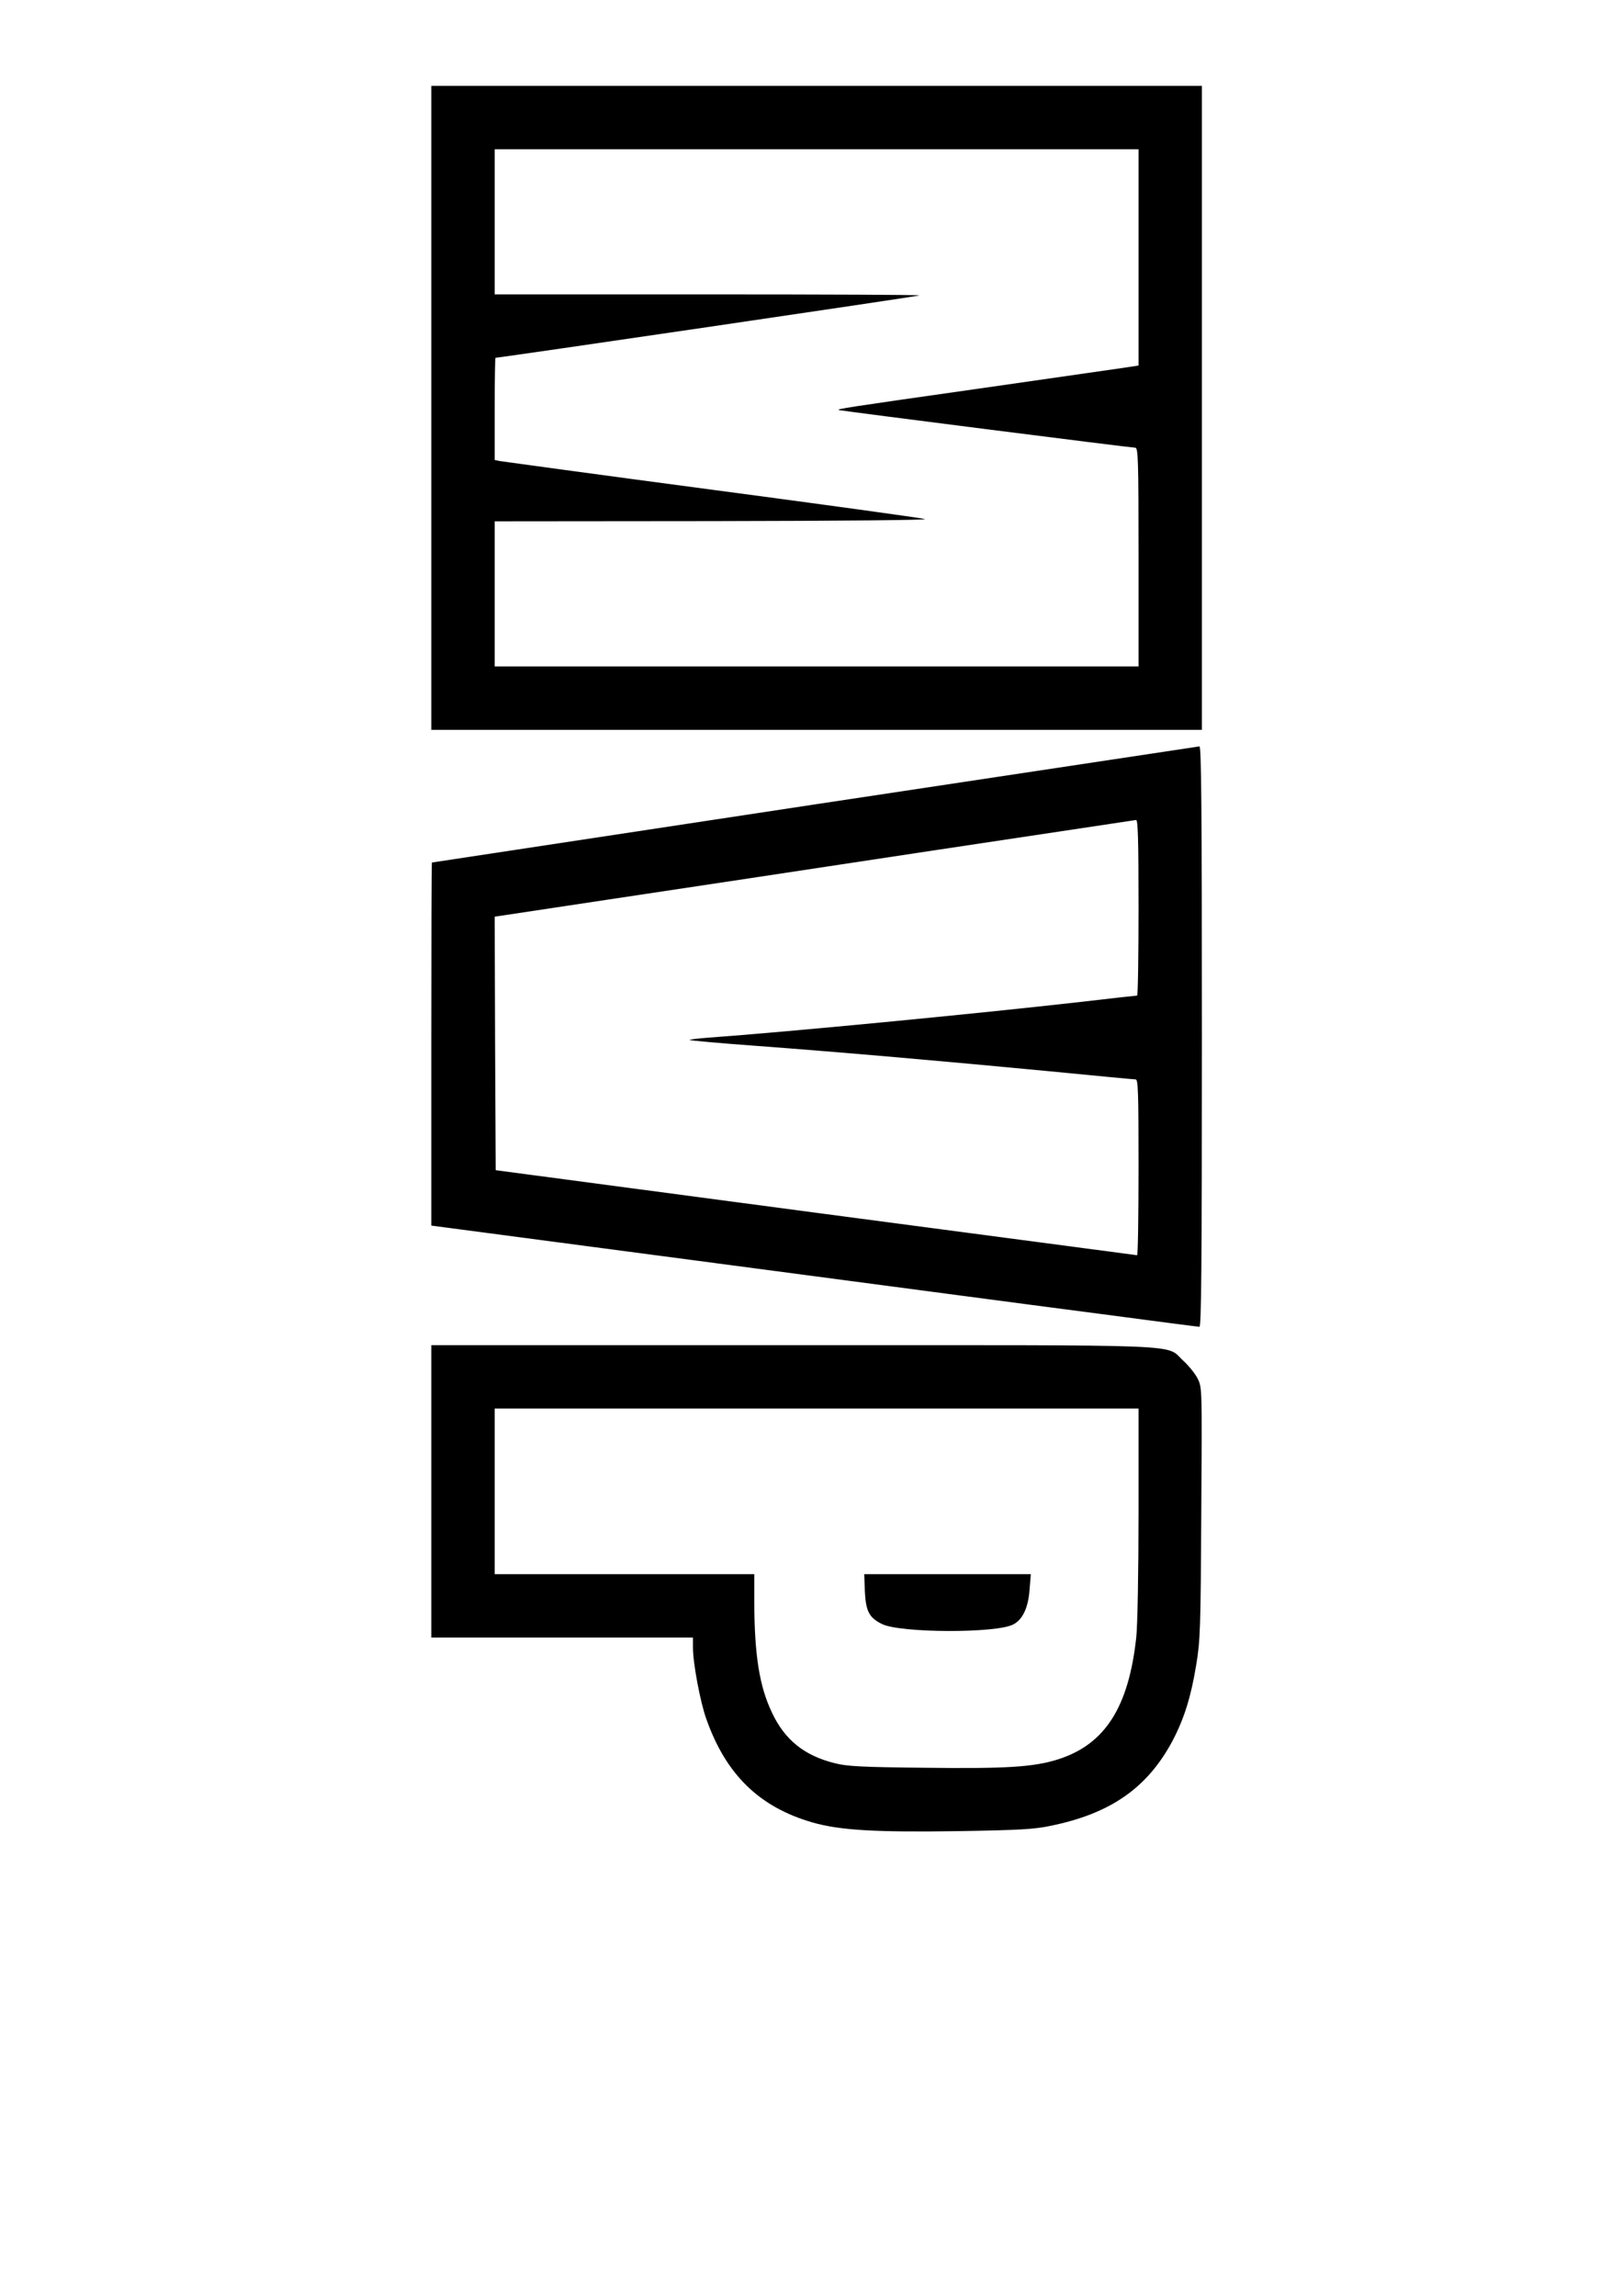 <?xml version="1.0" encoding="UTF-8" standalone="yes"?>
<svg version="1.0" xmlns="http://www.w3.org/2000/svg" width="210mm" height="297mm" viewBox="0 0 794 1123" preserveAspectRatio="xMidYMid meet">
  <g transform="translate(0,1123) scale(0.1,-0.1)" fill="#000000" stroke="none">
    <path d="M2110 9235 l0 -1575 1885 0 1885 0 0 1575 0 1575 -1885 0 -1885 0 0
-1575z m3460 736 l0 -529 -72 -11 c-40 -6 -356 -51 -703 -101 -669 -95 -706
-101 -690 -106 13 -4 1428 -184 1449 -184 14 0 16 -54 16 -535 l0 -535 -1575
0 -1575 0 0 355 0 355 1068 1 c637 1 1055 5 1037 10 -16 5 -487 70 -1045 144
-558 74 -1025 138 -1037 140 l-23 5 0 250 c0 138 2 250 4 250 22 0 2071 301
2074 305 3 3 -463 5 -1036 5 l-1042 0 0 355 0 355 1575 0 1575 0 0 -529z"/>
    <path d="M3985 7295 c-1028 -156 -1871 -284 -1872 -284 -2 -1 -3 -400 -3 -888
l0 -888 1393 -184 c765 -101 1608 -213 1872 -247 264 -35 486 -64 493 -64 9 0
12 291 12 1420 0 1130 -3 1420 -12 1419 -7 -1 -854 -129 -1883 -284z m1585
-505 c0 -236 -3 -430 -7 -430 -5 0 -125 -13 -268 -30 -520 -59 -1444 -148
-1833 -176 -51 -4 -91 -9 -88 -11 3 -3 150 -16 328 -29 416 -31 918 -75 1431
-124 225 -22 415 -40 423 -40 12 0 14 -63 14 -430 0 -236 -3 -430 -7 -430 -5
1 -712 94 -1573 208 l-1565 208 -3 620 -2 620 557 84 c307 46 1010 152 1563
236 553 83 1011 152 1018 153 9 1 12 -91 12 -429z"/>
    <path d="M2110 3935 l0 -715 640 0 640 0 0 -49 c0 -76 36 -269 66 -351 96
-271 259 -429 517 -504 135 -39 307 -49 717 -43 298 5 370 9 450 26 294 60
474 186 597 417 56 107 90 215 115 369 20 120 22 178 25 743 4 611 4 613 -17
657 -12 25 -44 64 -71 89 -92 83 74 76 -1911 76 l-1768 0 0 -715z m3460 -105
c0 -290 -5 -553 -11 -608 -37 -343 -153 -525 -383 -598 -120 -38 -255 -46
-656 -41 -303 3 -377 7 -435 22 -150 37 -246 114 -309 249 -61 128 -85 280
-86 539 l0 137 -635 0 -635 0 0 405 0 405 1575 0 1575 0 0 -510z"/>
    <path d="M4231 3446 c5 -98 21 -129 84 -160 88 -44 559 -46 642 -2 46 23 74
83 80 172 l6 74 -408 0 -407 0 3 -84z"/>
  </g>
</svg>